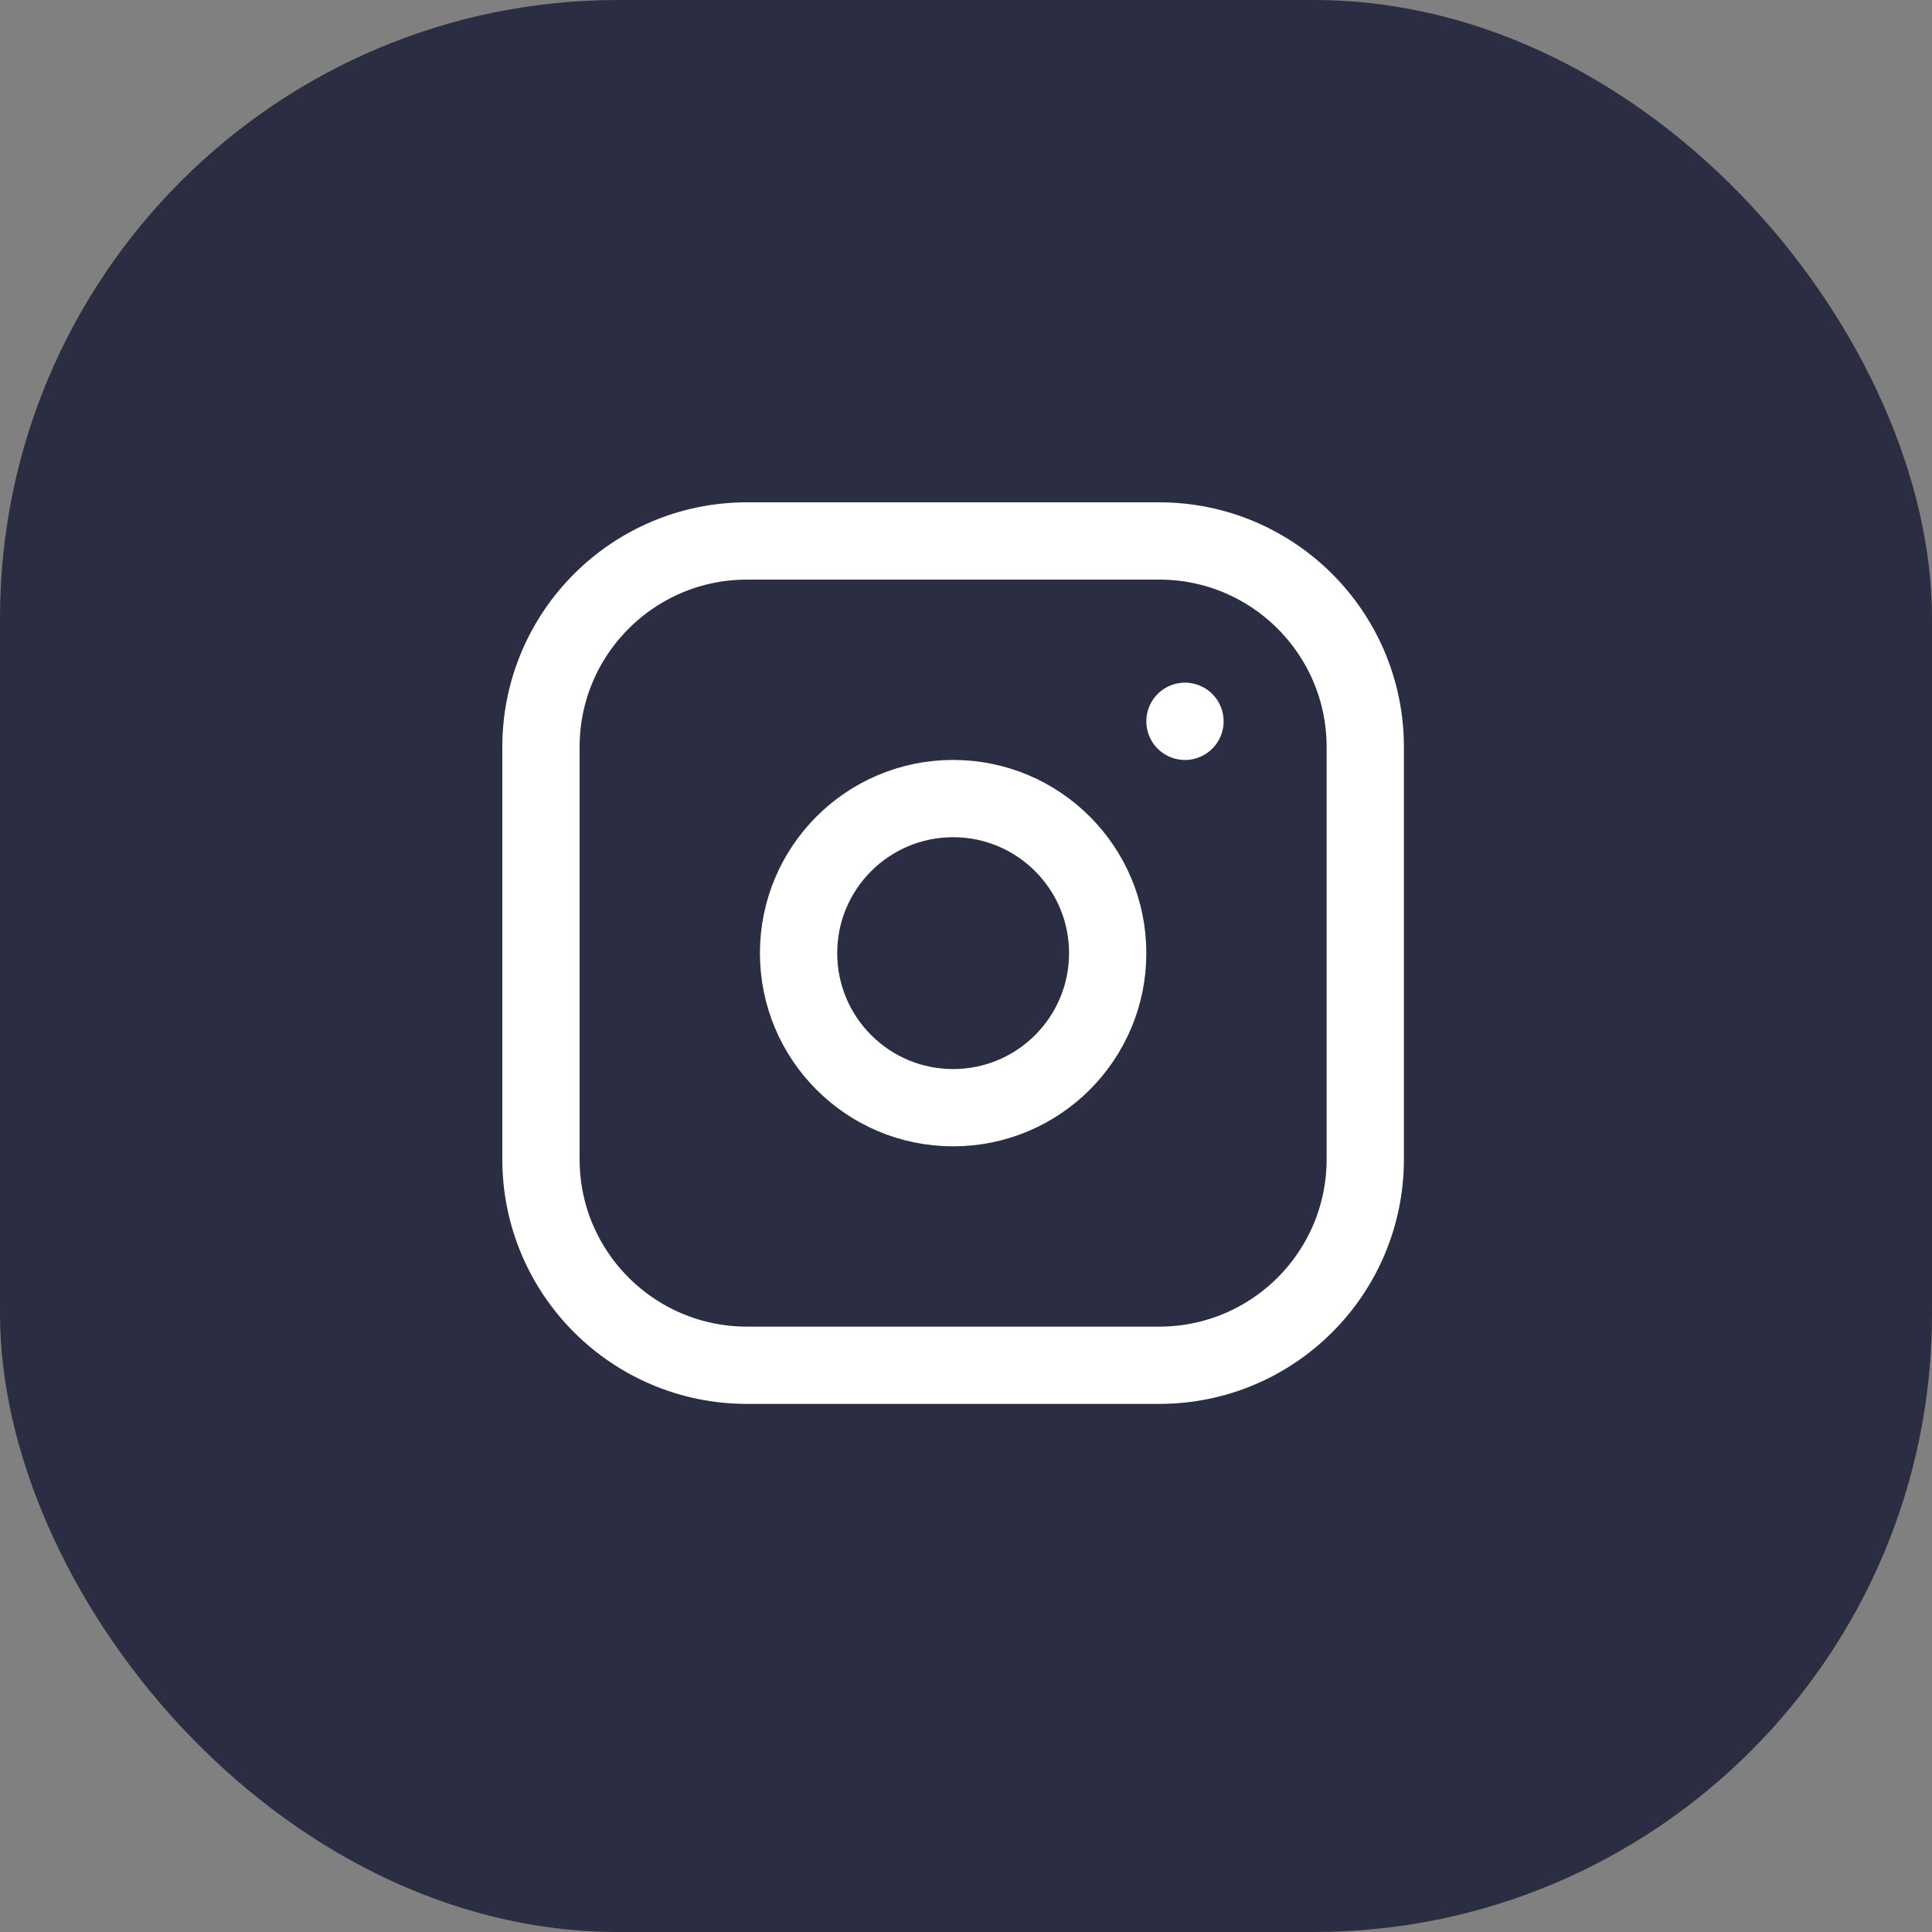 <svg width="50" height="50" viewBox="0 0 50 50" fill="none" xmlns="http://www.w3.org/2000/svg">
<rect x="0" y="0" width="50" height="50" fill="#808080" stroke="none"/>
<rect width="50" height="50" rx="16" fill="#2B2D42"/>
<path d="M30.667 18.667V18.668M19.333 14H30C32.946 14 35.333 16.388 35.333 19.333V30C35.333 32.946 32.946 35.333 30 35.333H19.333C16.388 35.333 14 32.946 14 30V19.333C14 16.388 16.388 14 19.333 14ZM28.667 24.667C28.667 26.876 26.876 28.667 24.667 28.667C22.457 28.667 20.667 26.876 20.667 24.667C20.667 22.457 22.457 20.667 24.667 20.667C26.876 20.667 28.667 22.457 28.667 24.667Z" stroke="white" stroke-width="2" stroke-linecap="round" stroke-linejoin="round"/>
</svg>
